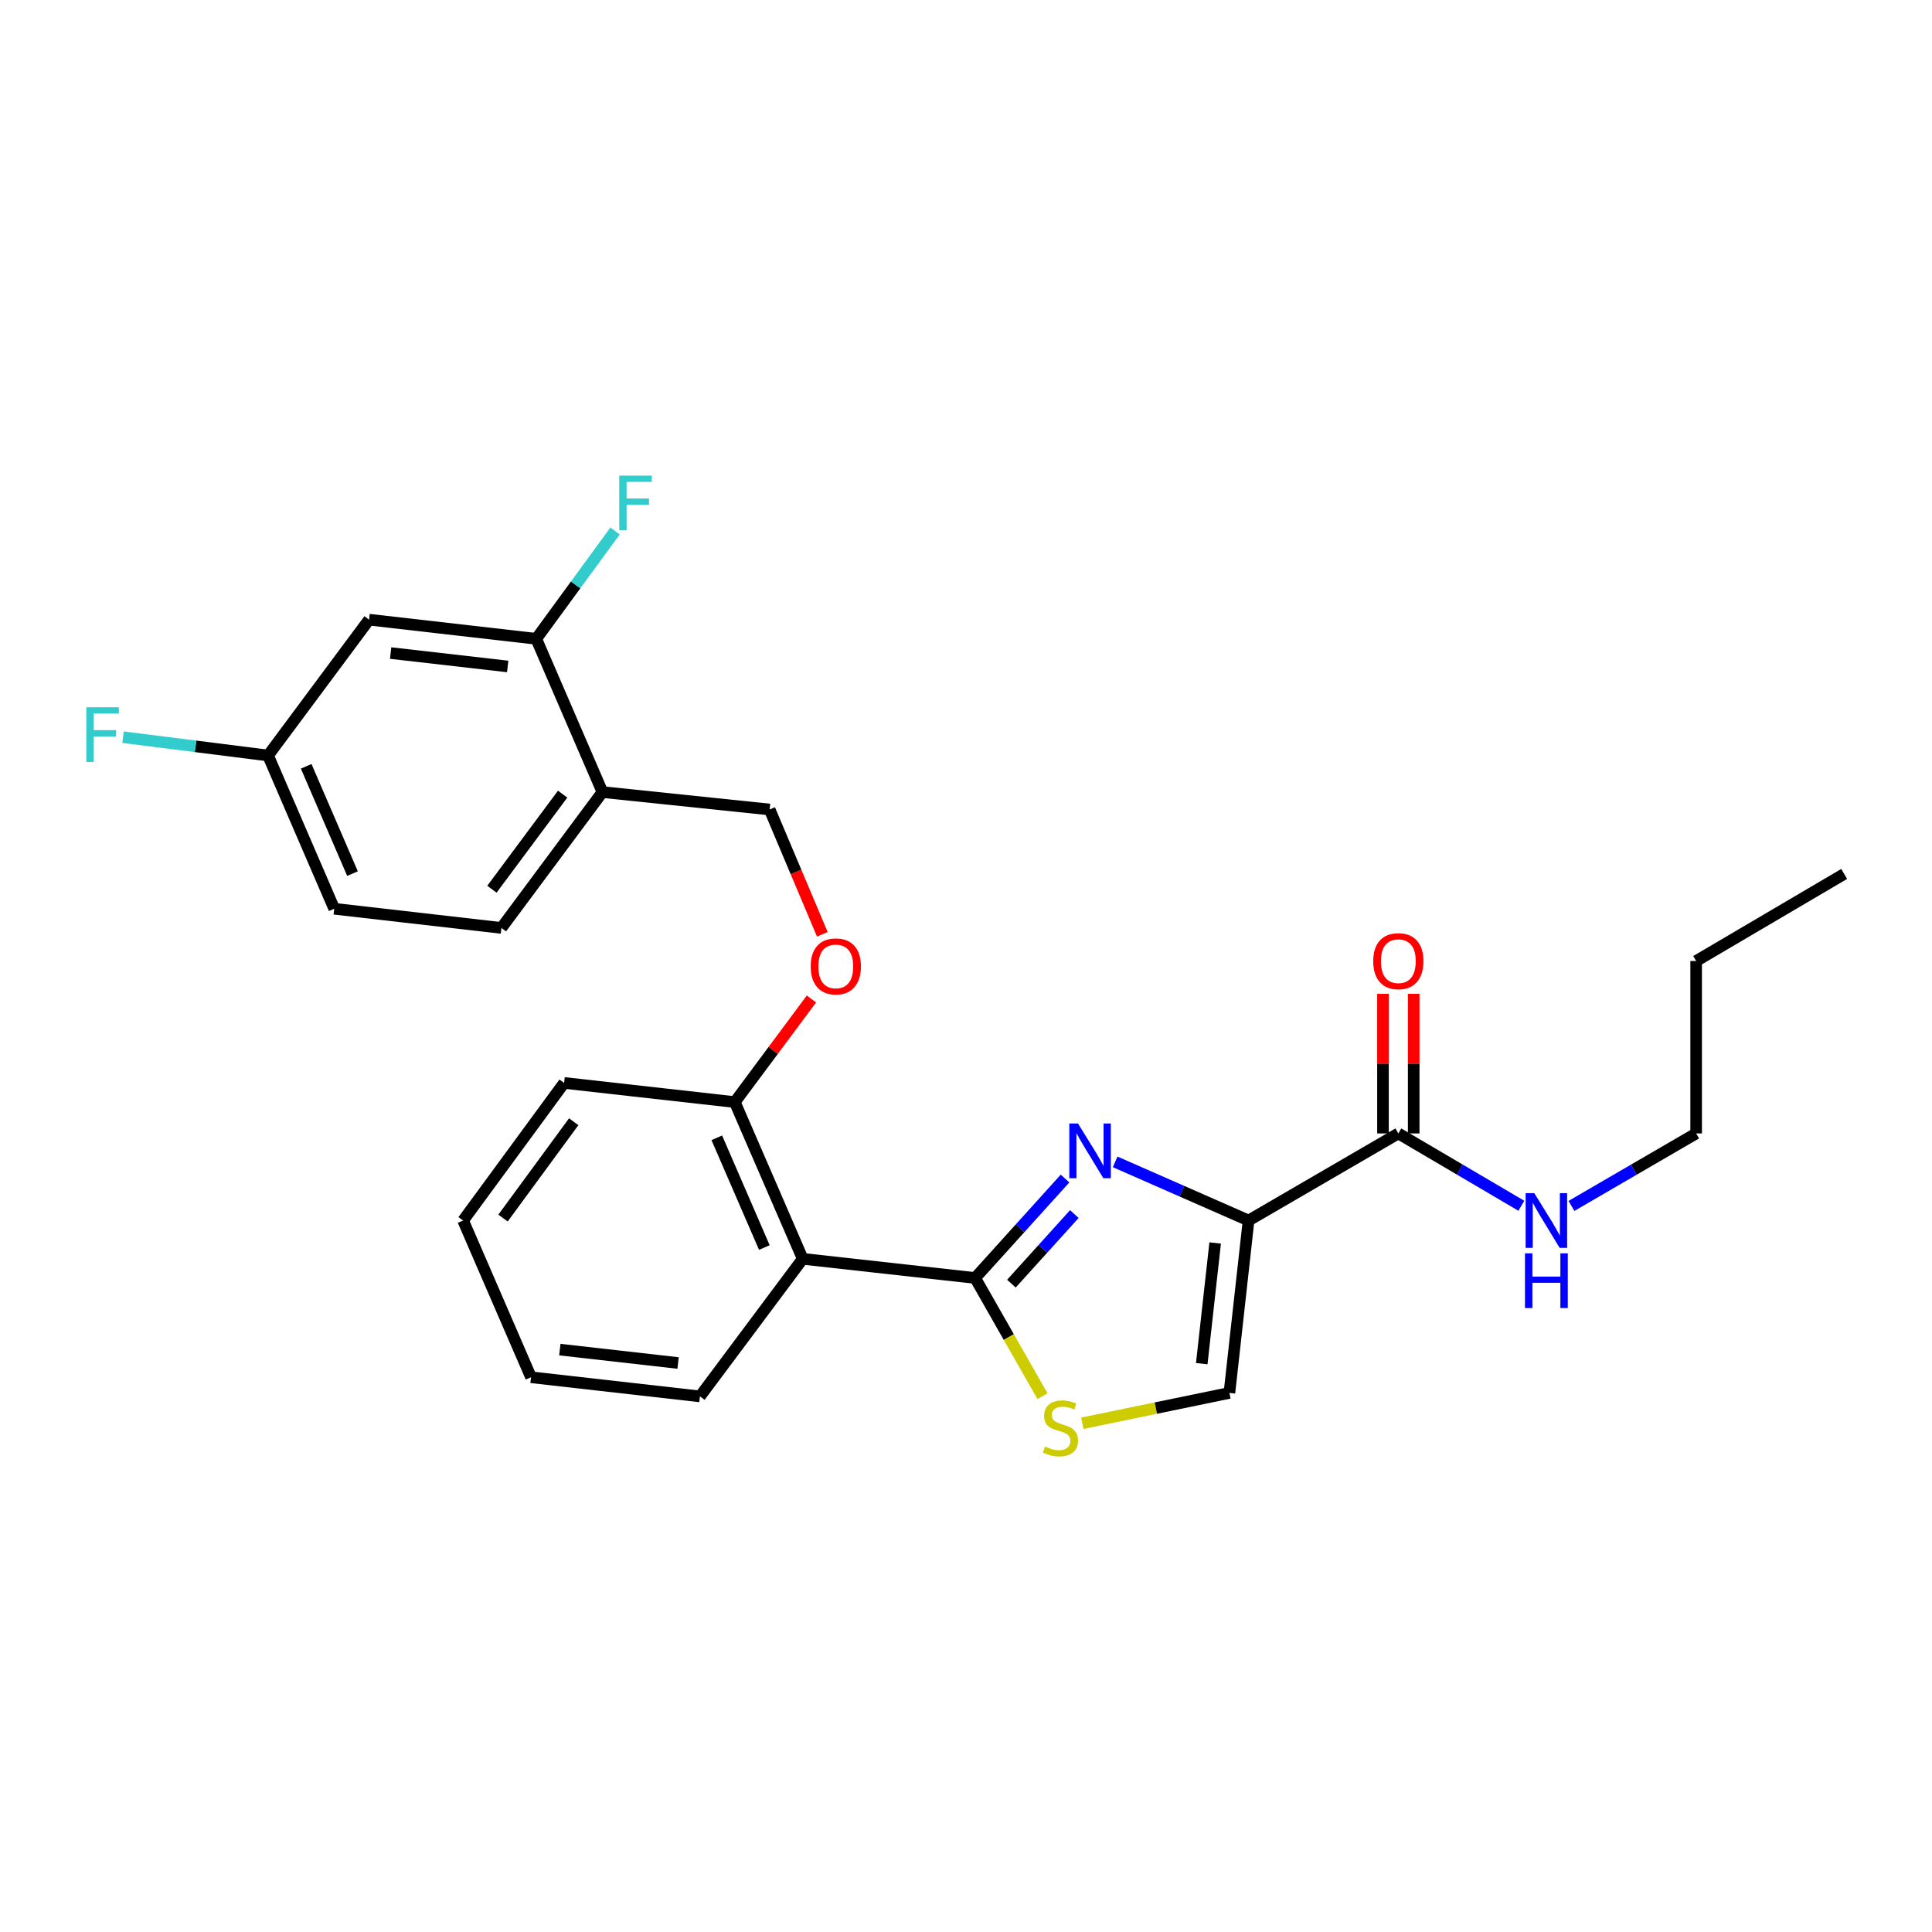 <?xml version='1.0' encoding='iso-8859-1'?>
<svg version='1.1' baseProfile='full'
              xmlns='http://www.w3.org/2000/svg'
                      xmlns:rdkit='http://www.rdkit.org/xml'
                      xmlns:xlink='http://www.w3.org/1999/xlink'
                  xml:space='preserve'
width='1000px' height='1000px' viewBox='0 0 1000 1000'>
<!-- END OF HEADER -->
<rect style='opacity:1.0;fill:#FFFFFF;stroke:none' width='1000' height='1000' x='0' y='0'> </rect>
<path class='bond-0' d='M 877.926,586.662 L 877.926,497.421' style='fill:none;fill-rule:evenodd;stroke:#000000;stroke-width:6px;stroke-linecap:butt;stroke-linejoin:miter;stroke-opacity:1' />
<path class='bond-1' d='M 877.926,586.662 L 845.656,605.423' style='fill:none;fill-rule:evenodd;stroke:#000000;stroke-width:6px;stroke-linecap:butt;stroke-linejoin:miter;stroke-opacity:1' />
<path class='bond-1' d='M 845.656,605.423 L 813.387,624.185' style='fill:none;fill-rule:evenodd;stroke:#0000FF;stroke-width:6px;stroke-linecap:butt;stroke-linejoin:miter;stroke-opacity:1' />
<path class='bond-2' d='M 723.776,586.662 L 755.61,605.385' style='fill:none;fill-rule:evenodd;stroke:#000000;stroke-width:6px;stroke-linecap:butt;stroke-linejoin:miter;stroke-opacity:1' />
<path class='bond-2' d='M 755.61,605.385 L 787.443,624.108' style='fill:none;fill-rule:evenodd;stroke:#0000FF;stroke-width:6px;stroke-linecap:butt;stroke-linejoin:miter;stroke-opacity:1' />
<path class='bond-3' d='M 731.726,586.662 L 731.726,550.537' style='fill:none;fill-rule:evenodd;stroke:#000000;stroke-width:6px;stroke-linecap:butt;stroke-linejoin:miter;stroke-opacity:1' />
<path class='bond-3' d='M 731.726,550.537 L 731.726,514.412' style='fill:none;fill-rule:evenodd;stroke:#FF0000;stroke-width:6px;stroke-linecap:butt;stroke-linejoin:miter;stroke-opacity:1' />
<path class='bond-3' d='M 715.827,586.662 L 715.827,550.537' style='fill:none;fill-rule:evenodd;stroke:#000000;stroke-width:6px;stroke-linecap:butt;stroke-linejoin:miter;stroke-opacity:1' />
<path class='bond-3' d='M 715.827,550.537 L 715.827,514.412' style='fill:none;fill-rule:evenodd;stroke:#FF0000;stroke-width:6px;stroke-linecap:butt;stroke-linejoin:miter;stroke-opacity:1' />
<path class='bond-4' d='M 723.776,586.662 L 646.256,631.733' style='fill:none;fill-rule:evenodd;stroke:#000000;stroke-width:6px;stroke-linecap:butt;stroke-linejoin:miter;stroke-opacity:1' />
<path class='bond-5' d='M 877.926,497.421 L 954.545,452.35' style='fill:none;fill-rule:evenodd;stroke:#000000;stroke-width:6px;stroke-linecap:butt;stroke-linejoin:miter;stroke-opacity:1' />
<path class='bond-6' d='M 504.728,661.48 L 522.155,692.069' style='fill:none;fill-rule:evenodd;stroke:#000000;stroke-width:6px;stroke-linecap:butt;stroke-linejoin:miter;stroke-opacity:1' />
<path class='bond-6' d='M 522.155,692.069 L 539.583,722.658' style='fill:none;fill-rule:evenodd;stroke:#CCCC00;stroke-width:6px;stroke-linecap:butt;stroke-linejoin:miter;stroke-opacity:1' />
<path class='bond-7' d='M 504.728,661.48 L 527.996,635.745' style='fill:none;fill-rule:evenodd;stroke:#000000;stroke-width:6px;stroke-linecap:butt;stroke-linejoin:miter;stroke-opacity:1' />
<path class='bond-7' d='M 527.996,635.745 L 551.264,610.01' style='fill:none;fill-rule:evenodd;stroke:#0000FF;stroke-width:6px;stroke-linecap:butt;stroke-linejoin:miter;stroke-opacity:1' />
<path class='bond-7' d='M 523.501,664.421 L 539.789,646.407' style='fill:none;fill-rule:evenodd;stroke:#000000;stroke-width:6px;stroke-linecap:butt;stroke-linejoin:miter;stroke-opacity:1' />
<path class='bond-7' d='M 539.789,646.407 L 556.076,628.393' style='fill:none;fill-rule:evenodd;stroke:#0000FF;stroke-width:6px;stroke-linecap:butt;stroke-linejoin:miter;stroke-opacity:1' />
<path class='bond-8' d='M 504.728,661.48 L 415.487,651.57' style='fill:none;fill-rule:evenodd;stroke:#000000;stroke-width:6px;stroke-linecap:butt;stroke-linejoin:miter;stroke-opacity:1' />
<path class='bond-9' d='M 560.21,736.676 L 598.274,728.825' style='fill:none;fill-rule:evenodd;stroke:#CCCC00;stroke-width:6px;stroke-linecap:butt;stroke-linejoin:miter;stroke-opacity:1' />
<path class='bond-9' d='M 598.274,728.825 L 636.337,720.974' style='fill:none;fill-rule:evenodd;stroke:#000000;stroke-width:6px;stroke-linecap:butt;stroke-linejoin:miter;stroke-opacity:1' />
<path class='bond-10' d='M 636.337,720.974 L 646.256,631.733' style='fill:none;fill-rule:evenodd;stroke:#000000;stroke-width:6px;stroke-linecap:butt;stroke-linejoin:miter;stroke-opacity:1' />
<path class='bond-10' d='M 622.024,705.831 L 628.967,643.363' style='fill:none;fill-rule:evenodd;stroke:#000000;stroke-width:6px;stroke-linecap:butt;stroke-linejoin:miter;stroke-opacity:1' />
<path class='bond-11' d='M 646.256,631.733 L 611.729,616.558' style='fill:none;fill-rule:evenodd;stroke:#000000;stroke-width:6px;stroke-linecap:butt;stroke-linejoin:miter;stroke-opacity:1' />
<path class='bond-11' d='M 611.729,616.558 L 577.202,601.384' style='fill:none;fill-rule:evenodd;stroke:#0000FF;stroke-width:6px;stroke-linecap:butt;stroke-linejoin:miter;stroke-opacity:1' />
<path class='bond-12' d='M 172.997,470.376 L 138.746,391.045' style='fill:none;fill-rule:evenodd;stroke:#000000;stroke-width:6px;stroke-linecap:butt;stroke-linejoin:miter;stroke-opacity:1' />
<path class='bond-12' d='M 182.456,452.175 L 158.479,396.643' style='fill:none;fill-rule:evenodd;stroke:#000000;stroke-width:6px;stroke-linecap:butt;stroke-linejoin:miter;stroke-opacity:1' />
<path class='bond-13' d='M 172.997,470.376 L 259.536,480.295' style='fill:none;fill-rule:evenodd;stroke:#000000;stroke-width:6px;stroke-linecap:butt;stroke-linejoin:miter;stroke-opacity:1' />
<path class='bond-14' d='M 420.008,517.074 L 400.167,543.755' style='fill:none;fill-rule:evenodd;stroke:#FF0000;stroke-width:6px;stroke-linecap:butt;stroke-linejoin:miter;stroke-opacity:1' />
<path class='bond-14' d='M 400.167,543.755 L 380.326,570.437' style='fill:none;fill-rule:evenodd;stroke:#000000;stroke-width:6px;stroke-linecap:butt;stroke-linejoin:miter;stroke-opacity:1' />
<path class='bond-15' d='M 425.638,483.602 L 411.999,451.296' style='fill:none;fill-rule:evenodd;stroke:#FF0000;stroke-width:6px;stroke-linecap:butt;stroke-linejoin:miter;stroke-opacity:1' />
<path class='bond-15' d='M 411.999,451.296 L 398.361,418.99' style='fill:none;fill-rule:evenodd;stroke:#000000;stroke-width:6px;stroke-linecap:butt;stroke-linejoin:miter;stroke-opacity:1' />
<path class='bond-16' d='M 138.746,391.045 L 191.024,320.74' style='fill:none;fill-rule:evenodd;stroke:#000000;stroke-width:6px;stroke-linecap:butt;stroke-linejoin:miter;stroke-opacity:1' />
<path class='bond-17' d='M 138.746,391.045 L 101.216,386.307' style='fill:none;fill-rule:evenodd;stroke:#000000;stroke-width:6px;stroke-linecap:butt;stroke-linejoin:miter;stroke-opacity:1' />
<path class='bond-17' d='M 101.216,386.307 L 63.687,381.57' style='fill:none;fill-rule:evenodd;stroke:#33CCCC;stroke-width:6px;stroke-linecap:butt;stroke-linejoin:miter;stroke-opacity:1' />
<path class='bond-18' d='M 291.986,560.518 L 239.707,631.733' style='fill:none;fill-rule:evenodd;stroke:#000000;stroke-width:6px;stroke-linecap:butt;stroke-linejoin:miter;stroke-opacity:1' />
<path class='bond-18' d='M 296.959,580.608 L 260.365,630.458' style='fill:none;fill-rule:evenodd;stroke:#000000;stroke-width:6px;stroke-linecap:butt;stroke-linejoin:miter;stroke-opacity:1' />
<path class='bond-19' d='M 291.986,560.518 L 380.326,570.437' style='fill:none;fill-rule:evenodd;stroke:#000000;stroke-width:6px;stroke-linecap:butt;stroke-linejoin:miter;stroke-opacity:1' />
<path class='bond-20' d='M 239.707,631.733 L 274.86,712.866' style='fill:none;fill-rule:evenodd;stroke:#000000;stroke-width:6px;stroke-linecap:butt;stroke-linejoin:miter;stroke-opacity:1' />
<path class='bond-21' d='M 274.86,712.866 L 362.299,722.775' style='fill:none;fill-rule:evenodd;stroke:#000000;stroke-width:6px;stroke-linecap:butt;stroke-linejoin:miter;stroke-opacity:1' />
<path class='bond-21' d='M 289.766,698.555 L 350.973,705.492' style='fill:none;fill-rule:evenodd;stroke:#000000;stroke-width:6px;stroke-linecap:butt;stroke-linejoin:miter;stroke-opacity:1' />
<path class='bond-22' d='M 362.299,722.775 L 415.487,651.57' style='fill:none;fill-rule:evenodd;stroke:#000000;stroke-width:6px;stroke-linecap:butt;stroke-linejoin:miter;stroke-opacity:1' />
<path class='bond-23' d='M 415.487,651.57 L 380.326,570.437' style='fill:none;fill-rule:evenodd;stroke:#000000;stroke-width:6px;stroke-linecap:butt;stroke-linejoin:miter;stroke-opacity:1' />
<path class='bond-23' d='M 395.626,645.722 L 371.013,588.928' style='fill:none;fill-rule:evenodd;stroke:#000000;stroke-width:6px;stroke-linecap:butt;stroke-linejoin:miter;stroke-opacity:1' />
<path class='bond-24' d='M 259.536,480.295 L 311.823,409.981' style='fill:none;fill-rule:evenodd;stroke:#000000;stroke-width:6px;stroke-linecap:butt;stroke-linejoin:miter;stroke-opacity:1' />
<path class='bond-24' d='M 254.622,460.261 L 291.222,411.042' style='fill:none;fill-rule:evenodd;stroke:#000000;stroke-width:6px;stroke-linecap:butt;stroke-linejoin:miter;stroke-opacity:1' />
<path class='bond-25' d='M 191.024,320.74 L 277.562,330.65' style='fill:none;fill-rule:evenodd;stroke:#000000;stroke-width:6px;stroke-linecap:butt;stroke-linejoin:miter;stroke-opacity:1' />
<path class='bond-25' d='M 202.196,338.022 L 262.773,344.958' style='fill:none;fill-rule:evenodd;stroke:#000000;stroke-width:6px;stroke-linecap:butt;stroke-linejoin:miter;stroke-opacity:1' />
<path class='bond-26' d='M 311.823,409.981 L 277.562,330.65' style='fill:none;fill-rule:evenodd;stroke:#000000;stroke-width:6px;stroke-linecap:butt;stroke-linejoin:miter;stroke-opacity:1' />
<path class='bond-27' d='M 311.823,409.981 L 398.361,418.99' style='fill:none;fill-rule:evenodd;stroke:#000000;stroke-width:6px;stroke-linecap:butt;stroke-linejoin:miter;stroke-opacity:1' />
<path class='bond-28' d='M 277.562,330.65 L 297.957,302.744' style='fill:none;fill-rule:evenodd;stroke:#000000;stroke-width:6px;stroke-linecap:butt;stroke-linejoin:miter;stroke-opacity:1' />
<path class='bond-28' d='M 297.957,302.744 L 318.351,274.837' style='fill:none;fill-rule:evenodd;stroke:#33CCCC;stroke-width:6px;stroke-linecap:butt;stroke-linejoin:miter;stroke-opacity:1' />
<path  class='atom-2' d='M 794.145 617.573
L 803.425 632.573
Q 804.345 634.053, 805.825 636.733
Q 807.305 639.413, 807.385 639.573
L 807.385 617.573
L 811.145 617.573
L 811.145 645.893
L 807.265 645.893
L 797.305 629.493
Q 796.145 627.573, 794.905 625.373
Q 793.705 623.173, 793.345 622.493
L 793.345 645.893
L 789.665 645.893
L 789.665 617.573
L 794.145 617.573
' fill='#0000FF'/>
<path  class='atom-2' d='M 789.325 648.725
L 793.165 648.725
L 793.165 660.765
L 807.645 660.765
L 807.645 648.725
L 811.485 648.725
L 811.485 677.045
L 807.645 677.045
L 807.645 663.965
L 793.165 663.965
L 793.165 677.045
L 789.325 677.045
L 789.325 648.725
' fill='#0000FF'/>
<path  class='atom-3' d='M 710.776 497.501
Q 710.776 490.701, 714.136 486.901
Q 717.496 483.101, 723.776 483.101
Q 730.056 483.101, 733.416 486.901
Q 736.776 490.701, 736.776 497.501
Q 736.776 504.381, 733.376 508.301
Q 729.976 512.181, 723.776 512.181
Q 717.536 512.181, 714.136 508.301
Q 710.776 504.421, 710.776 497.501
M 723.776 508.981
Q 728.096 508.981, 730.416 506.101
Q 732.776 503.181, 732.776 497.501
Q 732.776 491.941, 730.416 489.141
Q 728.096 486.301, 723.776 486.301
Q 719.456 486.301, 717.096 489.101
Q 714.776 491.901, 714.776 497.501
Q 714.776 503.221, 717.096 506.101
Q 719.456 508.981, 723.776 508.981
' fill='#FF0000'/>
<path  class='atom-6' d='M 540.898 748.729
Q 541.218 748.849, 542.538 749.409
Q 543.858 749.969, 545.298 750.329
Q 546.778 750.649, 548.218 750.649
Q 550.898 750.649, 552.458 749.369
Q 554.018 748.049, 554.018 745.769
Q 554.018 744.209, 553.218 743.249
Q 552.458 742.289, 551.258 741.769
Q 550.058 741.249, 548.058 740.649
Q 545.538 739.889, 544.018 739.169
Q 542.538 738.449, 541.458 736.929
Q 540.418 735.409, 540.418 732.849
Q 540.418 729.289, 542.818 727.089
Q 545.258 724.889, 550.058 724.889
Q 553.338 724.889, 557.058 726.449
L 556.138 729.529
Q 552.738 728.129, 550.178 728.129
Q 547.418 728.129, 545.898 729.289
Q 544.378 730.409, 544.418 732.369
Q 544.418 733.889, 545.178 734.809
Q 545.978 735.729, 547.098 736.249
Q 548.258 736.769, 550.178 737.369
Q 552.738 738.169, 554.258 738.969
Q 555.778 739.769, 556.858 741.409
Q 557.978 743.009, 557.978 745.769
Q 557.978 749.689, 555.338 751.809
Q 552.738 753.889, 548.378 753.889
Q 545.858 753.889, 543.938 753.329
Q 542.058 752.809, 539.818 751.889
L 540.898 748.729
' fill='#CCCC00'/>
<path  class='atom-9' d='M 557.962 581.519
L 567.242 596.519
Q 568.162 597.999, 569.642 600.679
Q 571.122 603.359, 571.202 603.519
L 571.202 581.519
L 574.962 581.519
L 574.962 609.839
L 571.082 609.839
L 561.122 593.439
Q 559.962 591.519, 558.722 589.319
Q 557.522 587.119, 557.162 586.439
L 557.162 609.839
L 553.482 609.839
L 553.482 581.519
L 557.962 581.519
' fill='#0000FF'/>
<path  class='atom-11' d='M 419.613 500.203
Q 419.613 493.403, 422.973 489.603
Q 426.333 485.803, 432.613 485.803
Q 438.893 485.803, 442.253 489.603
Q 445.613 493.403, 445.613 500.203
Q 445.613 507.083, 442.213 511.003
Q 438.813 514.883, 432.613 514.883
Q 426.373 514.883, 422.973 511.003
Q 419.613 507.123, 419.613 500.203
M 432.613 511.683
Q 436.933 511.683, 439.253 508.803
Q 441.613 505.883, 441.613 500.203
Q 441.613 494.643, 439.253 491.843
Q 436.933 489.003, 432.613 489.003
Q 428.293 489.003, 425.933 491.803
Q 423.613 494.603, 423.613 500.203
Q 423.613 505.923, 425.933 508.803
Q 428.293 511.683, 432.613 511.683
' fill='#FF0000'/>
<path  class='atom-22' d='M 44.689 366.074
L 61.529 366.074
L 61.529 369.314
L 48.489 369.314
L 48.489 377.914
L 60.089 377.914
L 60.089 381.194
L 48.489 381.194
L 48.489 394.394
L 44.689 394.394
L 44.689 366.074
' fill='#33CCCC'/>
<path  class='atom-25' d='M 320.528 246.176
L 337.368 246.176
L 337.368 249.416
L 324.328 249.416
L 324.328 258.016
L 335.928 258.016
L 335.928 261.296
L 324.328 261.296
L 324.328 274.496
L 320.528 274.496
L 320.528 246.176
' fill='#33CCCC'/>
</svg>
